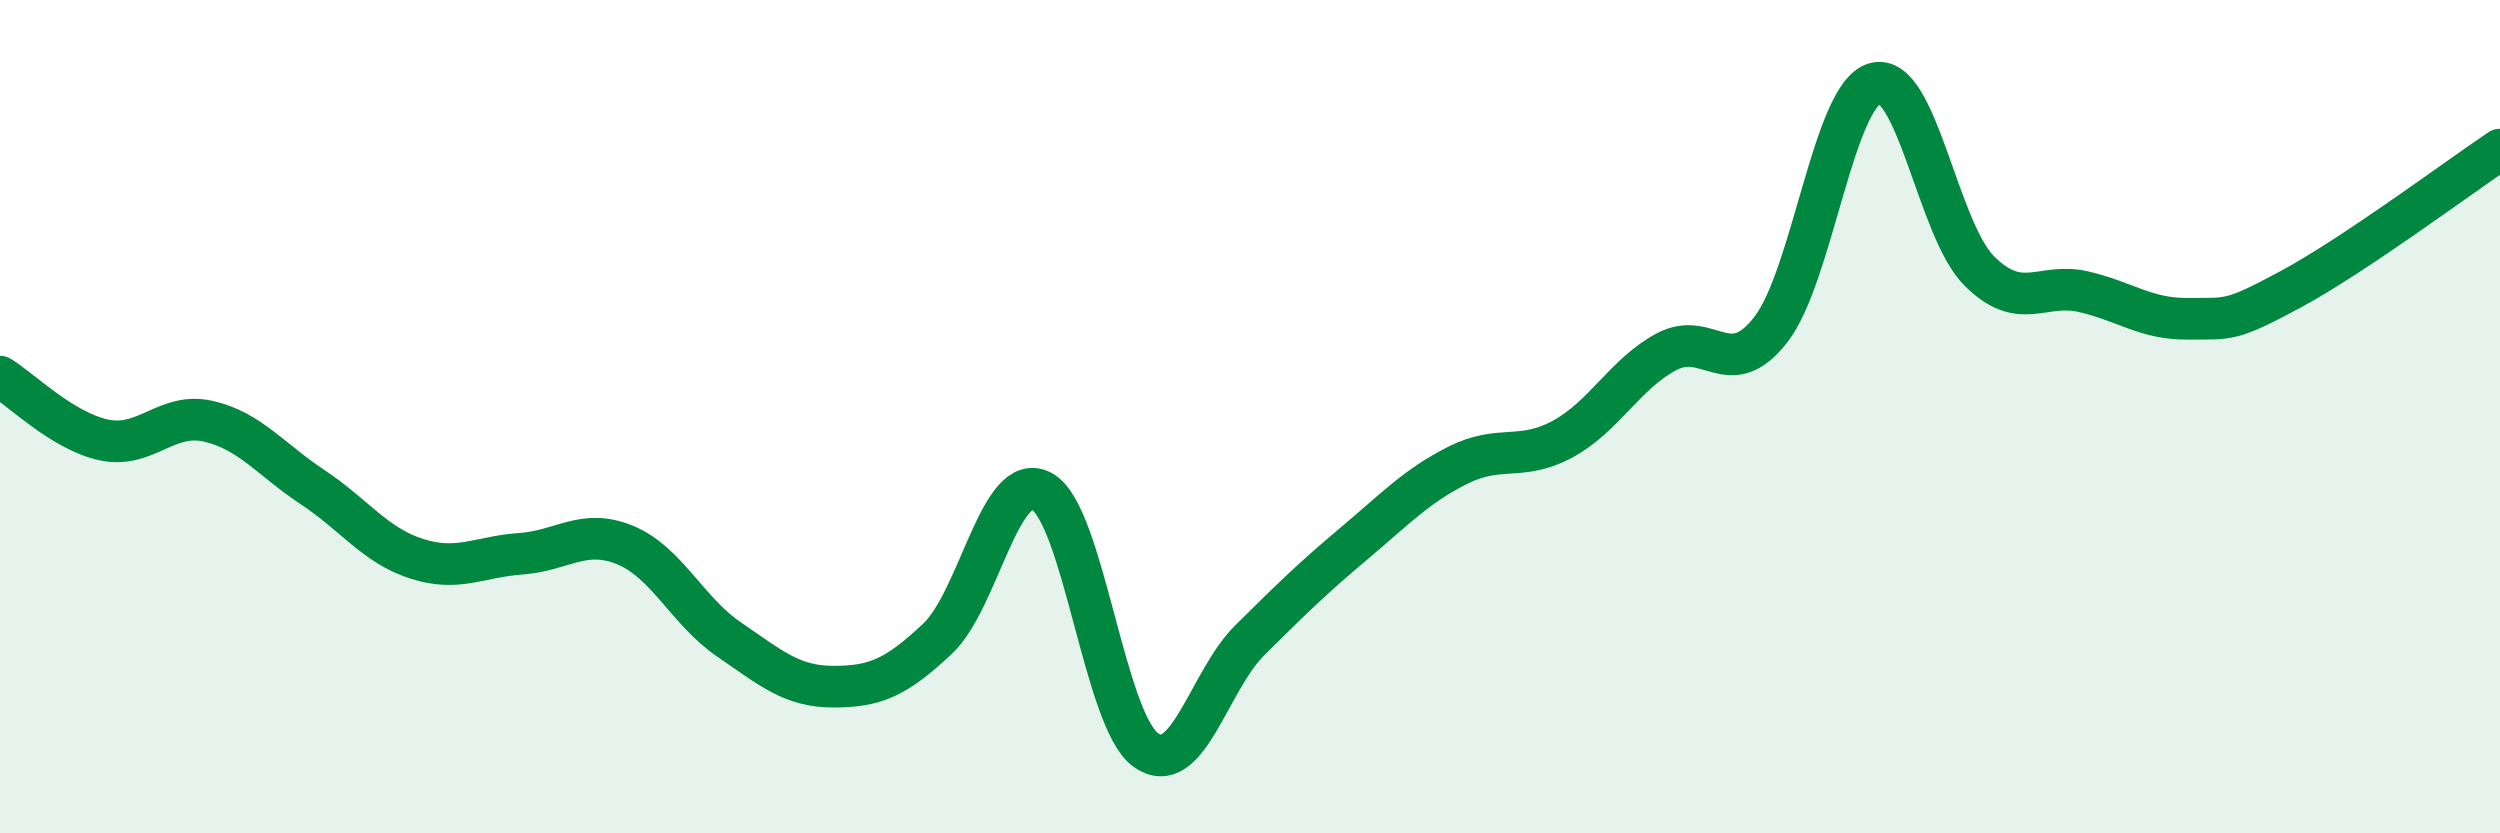 
    <svg width="60" height="20" viewBox="0 0 60 20" xmlns="http://www.w3.org/2000/svg">
      <path
        d="M 0,9.04 C 0.5,9.34 1.5,10.35 2.5,10.56 C 3.5,10.77 4,9.88 5,10.11 C 6,10.34 6.5,11.03 7.5,11.69 C 8.5,12.35 9,13.09 10,13.41 C 11,13.73 11.5,13.36 12.5,13.29 C 13.5,13.22 14,12.67 15,13.08 C 16,13.49 16.5,14.67 17.5,15.35 C 18.5,16.03 19,16.48 20,16.48 C 21,16.48 21.5,16.27 22.5,15.33 C 23.5,14.39 24,11.26 25,11.79 C 26,12.32 26.5,17.29 27.5,18 C 28.5,18.71 29,16.35 30,15.36 C 31,14.37 31.5,13.88 32.5,13.04 C 33.5,12.2 34,11.66 35,11.16 C 36,10.66 36.5,11.08 37.5,10.54 C 38.5,10 39,8.97 40,8.44 C 41,7.91 41.5,9.2 42.5,7.91 C 43.5,6.62 44,2.28 45,2 C 46,1.72 46.5,5.5 47.5,6.5 C 48.5,7.5 49,6.77 50,7 C 51,7.23 51.5,7.66 52.5,7.65 C 53.5,7.64 53.5,7.74 55,6.93 C 56.5,6.12 59,4.26 60,3.59L60 20L0 20Z"
        fill="#008740"
        opacity="0.1"
        stroke-linecap="round"
        stroke-linejoin="round"
      />
      <path
        d="M 0,9.04 C 0.5,9.34 1.5,10.35 2.5,10.56 C 3.5,10.77 4,9.88 5,10.11 C 6,10.34 6.5,11.03 7.5,11.69 C 8.5,12.35 9,13.09 10,13.41 C 11,13.73 11.5,13.36 12.5,13.29 C 13.5,13.22 14,12.67 15,13.08 C 16,13.49 16.5,14.67 17.5,15.35 C 18.5,16.03 19,16.48 20,16.48 C 21,16.48 21.5,16.27 22.5,15.33 C 23.5,14.39 24,11.26 25,11.79 C 26,12.32 26.5,17.29 27.5,18 C 28.5,18.71 29,16.35 30,15.36 C 31,14.37 31.5,13.88 32.5,13.04 C 33.5,12.2 34,11.66 35,11.16 C 36,10.66 36.5,11.08 37.5,10.54 C 38.5,10 39,8.97 40,8.44 C 41,7.91 41.5,9.2 42.5,7.91 C 43.5,6.62 44,2.28 45,2 C 46,1.72 46.5,5.5 47.5,6.5 C 48.5,7.5 49,6.77 50,7 C 51,7.23 51.5,7.66 52.5,7.65 C 53.5,7.64 53.5,7.74 55,6.93 C 56.5,6.12 59,4.26 60,3.59"
        stroke="#008740"
        stroke-width="1"
        fill="none"
        stroke-linecap="round"
        stroke-linejoin="round"
      />
    </svg>
  